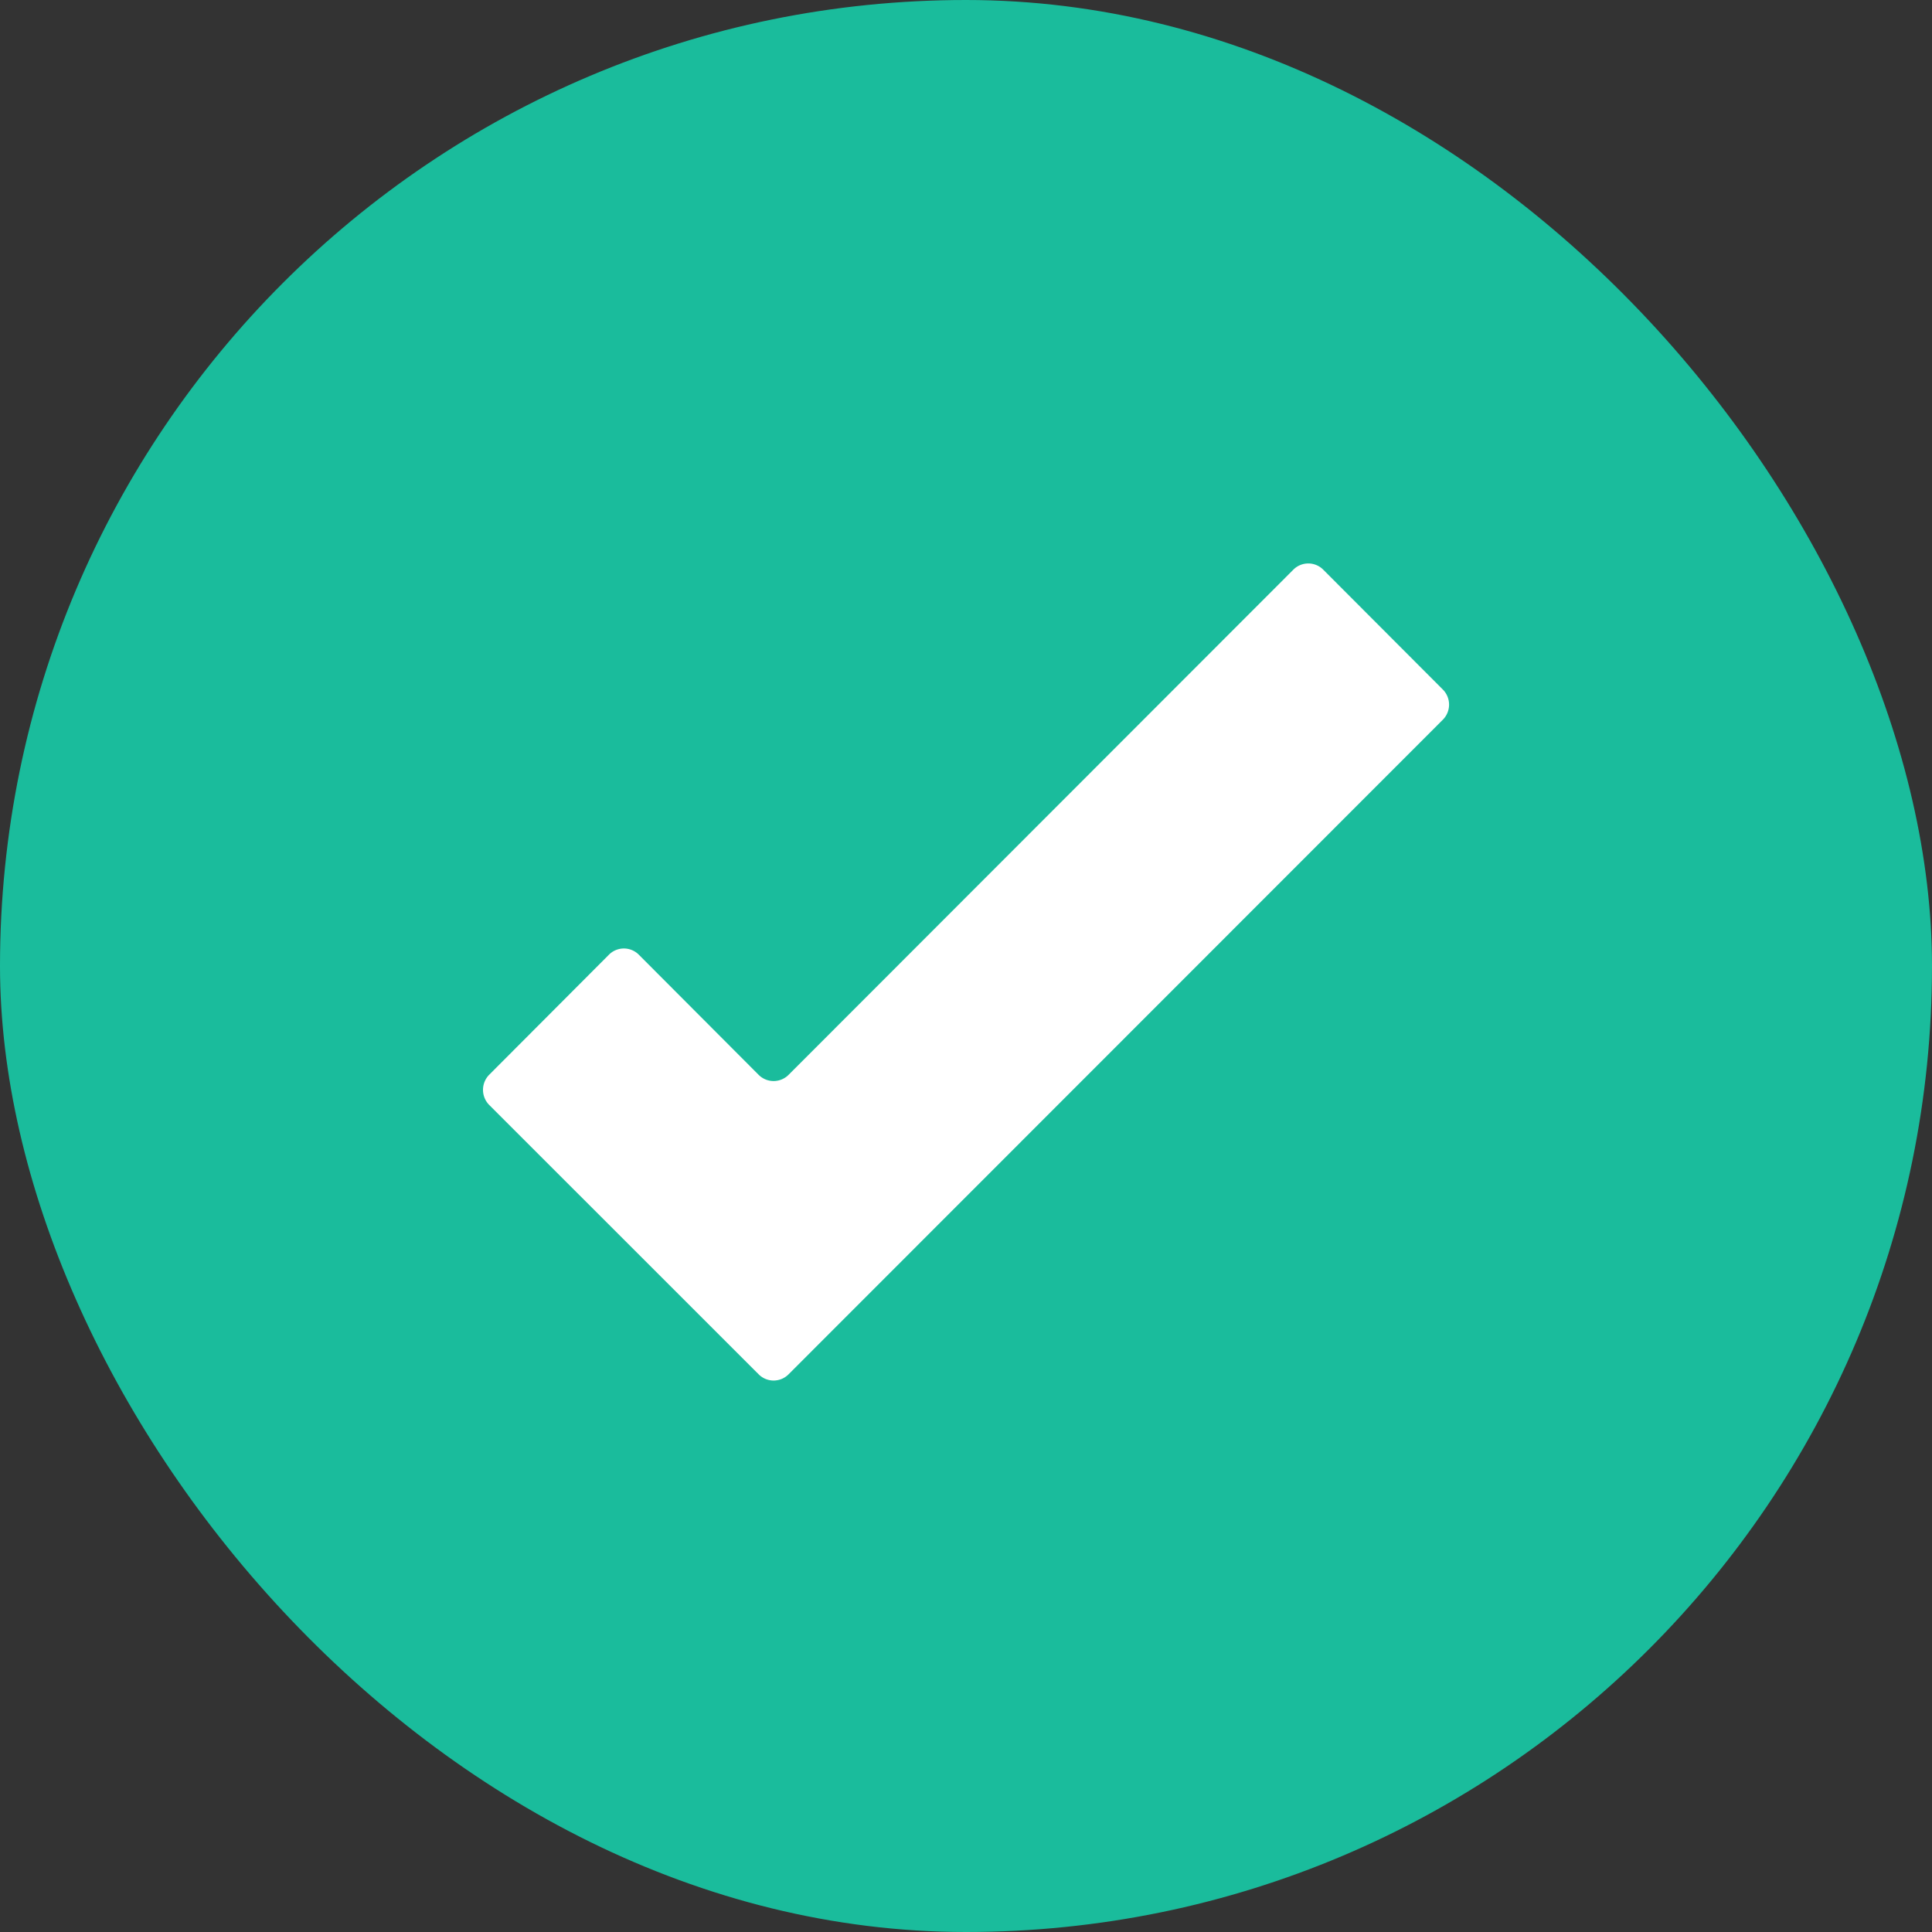 <svg xmlns="http://www.w3.org/2000/svg" width="24" height="24" viewBox="0 0 24 24">
  <rect x="0" y="0" width="24" height="24" fill="#333333" stroke="none"/>
  <g id="Group_2097" data-name="Group 2097" transform="translate(-693 -475)">
    <rect id="leon-seibert-RBJvP4B9DAY-unsplash" width="24" height="24" rx="12" transform="translate(693 475)" fill="#1ABC9C"/>
    <path id="Shape_1340" d="M479.632,4665.017l-1.484-1.487a.262.262,0,0,0-.376,0l-6.266,6.271a.263.263,0,0,1-.376,0l-1.484-1.488a.262.262,0,0,0-.376,0l-1.484,1.488a.267.267,0,0,0,0,.377l3.344,3.343a.262.262,0,0,0,.376,0l8.126-8.13A.266.266,0,0,0,479.632,4665.017Z" transform="translate(231.292 -4181.451)" fill="#fff"/>
  </g>
</svg>
